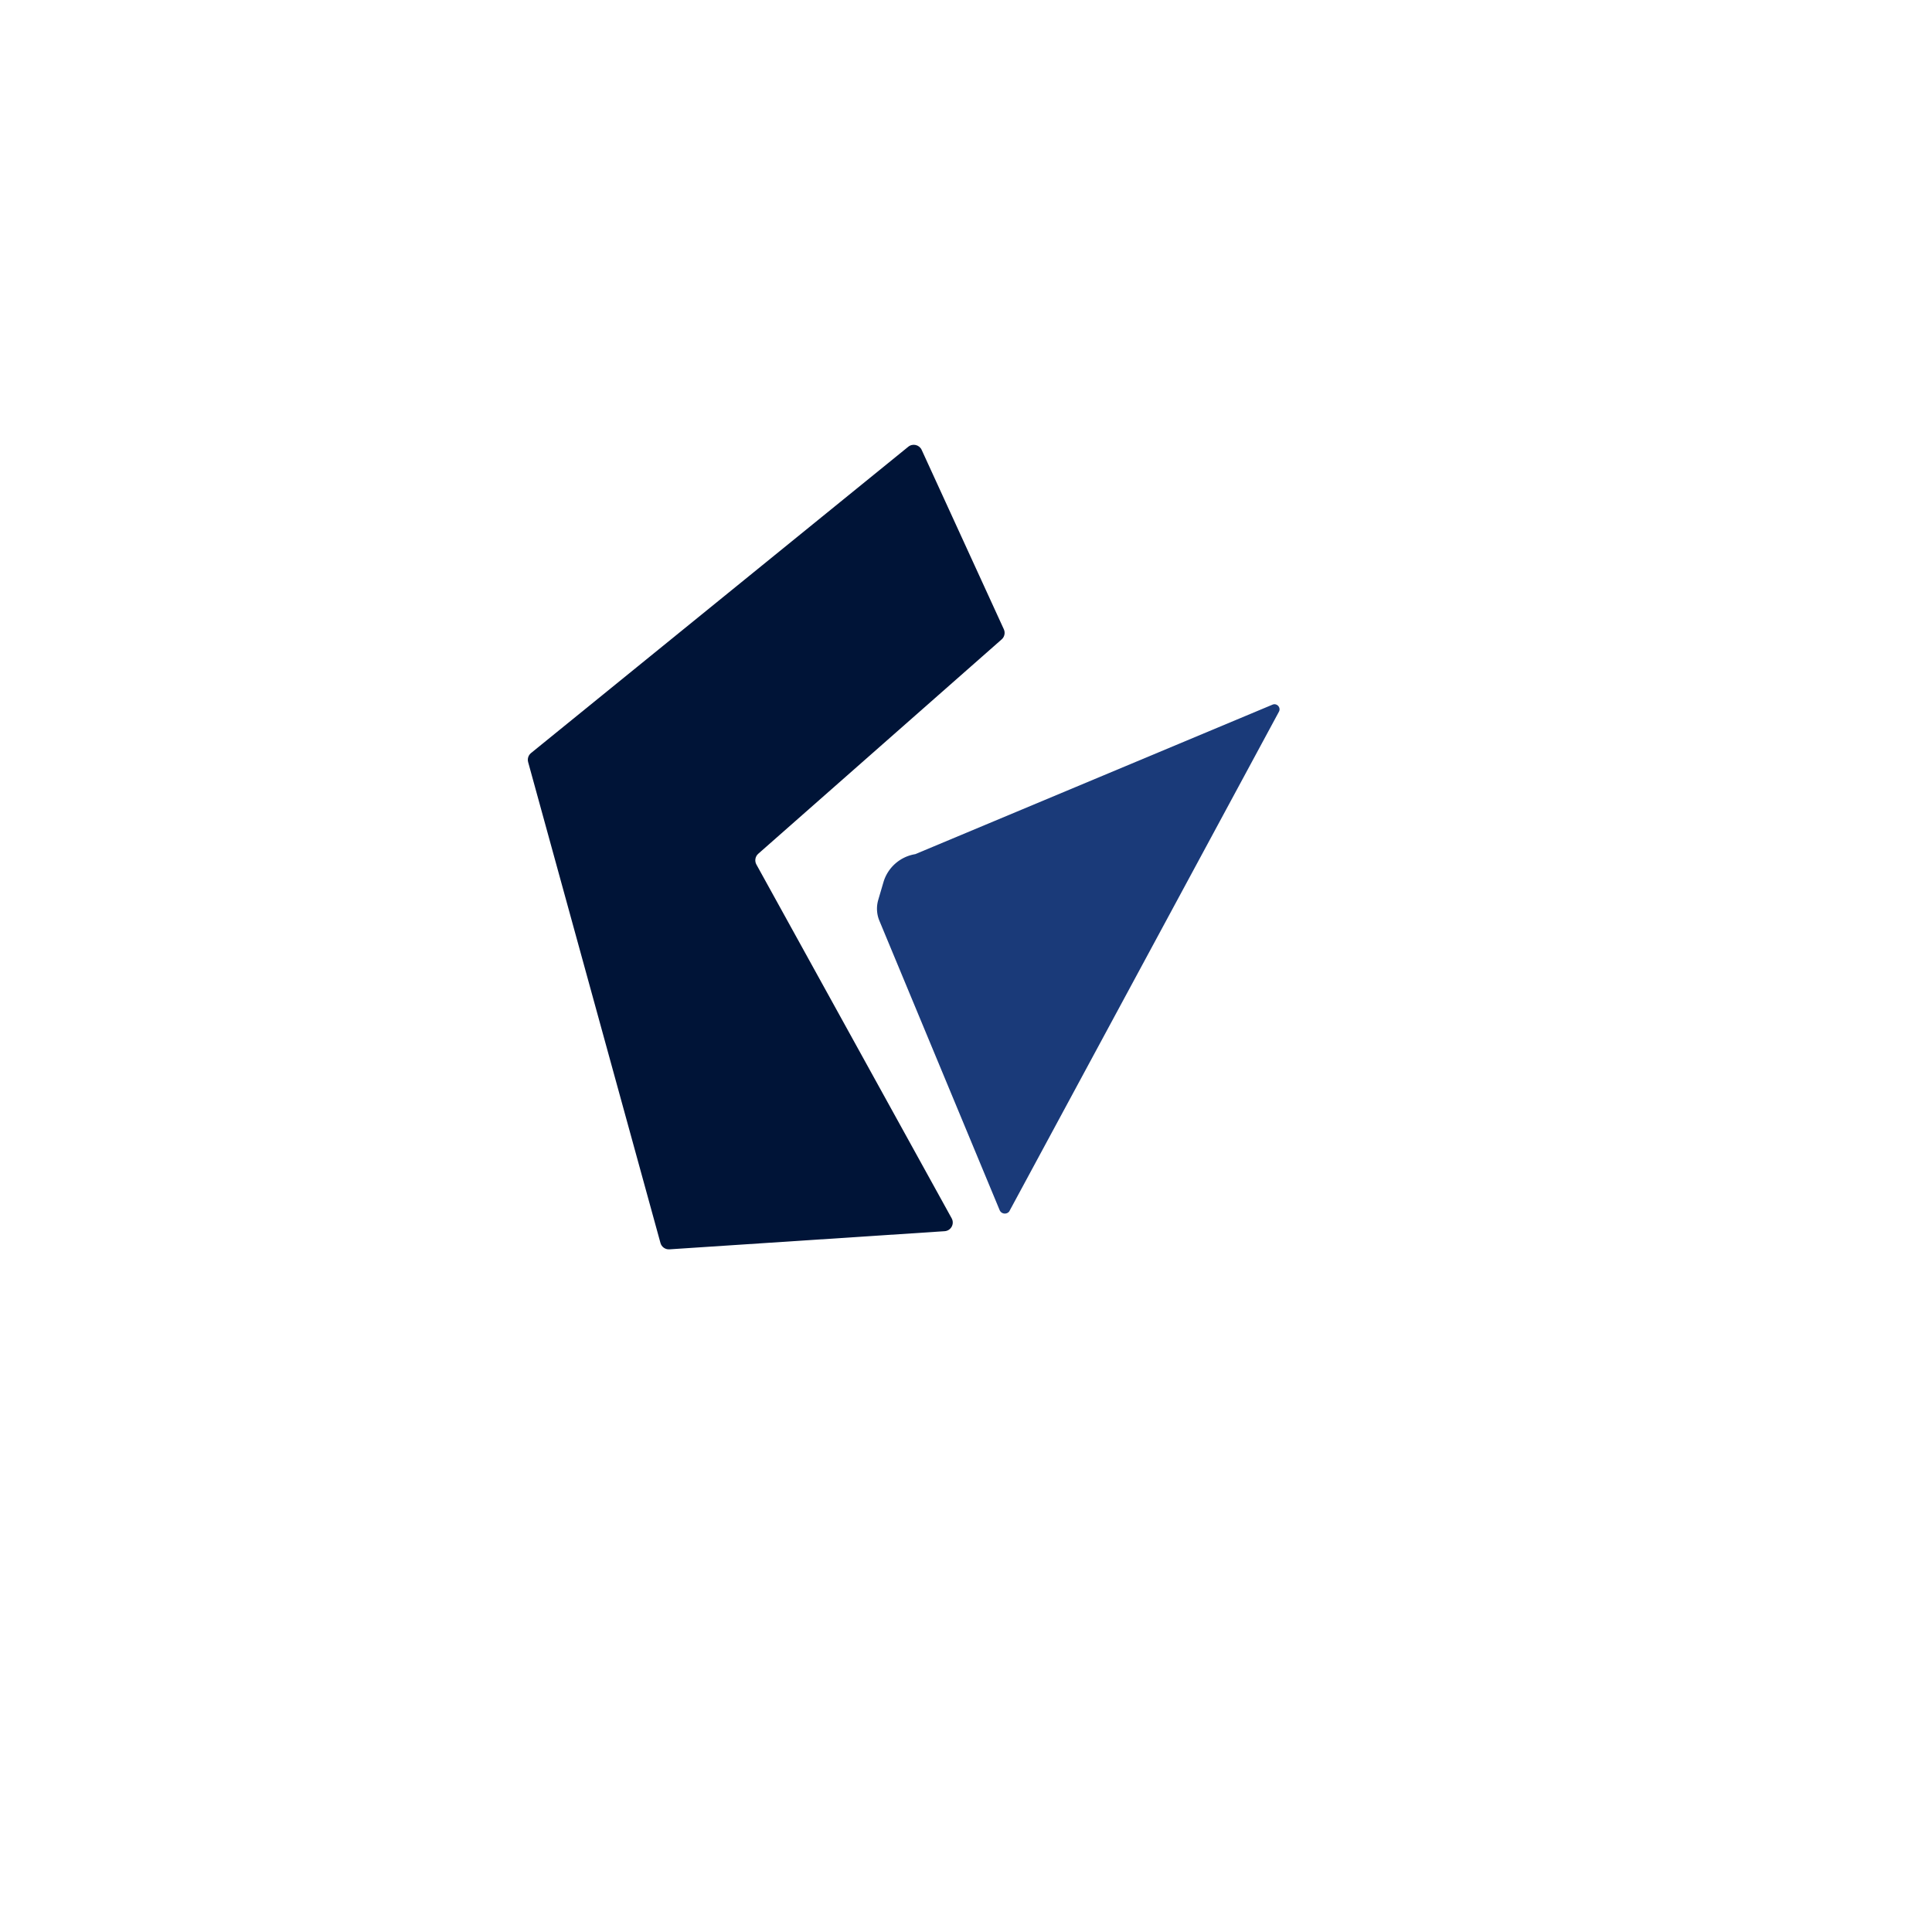 <?xml version="1.0" encoding="UTF-8"?>
<svg data-bbox="2775.728 2339.083 3953.169 4231.037" viewBox="0 0 10160 10160" height="384" width="384" xmlns="http://www.w3.org/2000/svg" shape-rendering="geometricPrecision" text-rendering="geometricPrecision" image-rendering="optimizeQuality" fill-rule="evenodd" clip-rule="evenodd" data-type="color">
    <g>
        <path d="m4846.85 2365.79 432.09 943.25c8.4 18.35 3.79 40.05-11.36 53.39L3987.52 4489.76c-16.1 14.18-20.19 37.65-9.82 56.44l1026.95 1860.65c16.19 29.33-3.61 65.55-37.04 67.75l-1447.25 95.42c-21.67 1.43-41.35-12.57-47.12-33.51l-695.87-2528.79c-4.82-17.5 1.18-36.2 15.27-47.65l1983.79-1610.74c23.21-18.85 57.97-10.73 70.42 16.46z" fill="#001437" fill-rule="nonzero" data-color="1"/>
        <path d="M4618.54 4732.37a164.633 164.633 0 0 0 5.93 109.53l632.18 1521.26c8.33 21.14 36.36 25.44 50.63 7.77l1418.31-2628c11.94-22.12-10.57-46.97-33.76-37.26l-1878.74 786.19c-79.52 12.92-144.57 70.33-167.27 147.63l-27.28 92.88z" fill="#1a3a79" fill-rule="nonzero" data-color="2"/>
    </g>
</svg>
